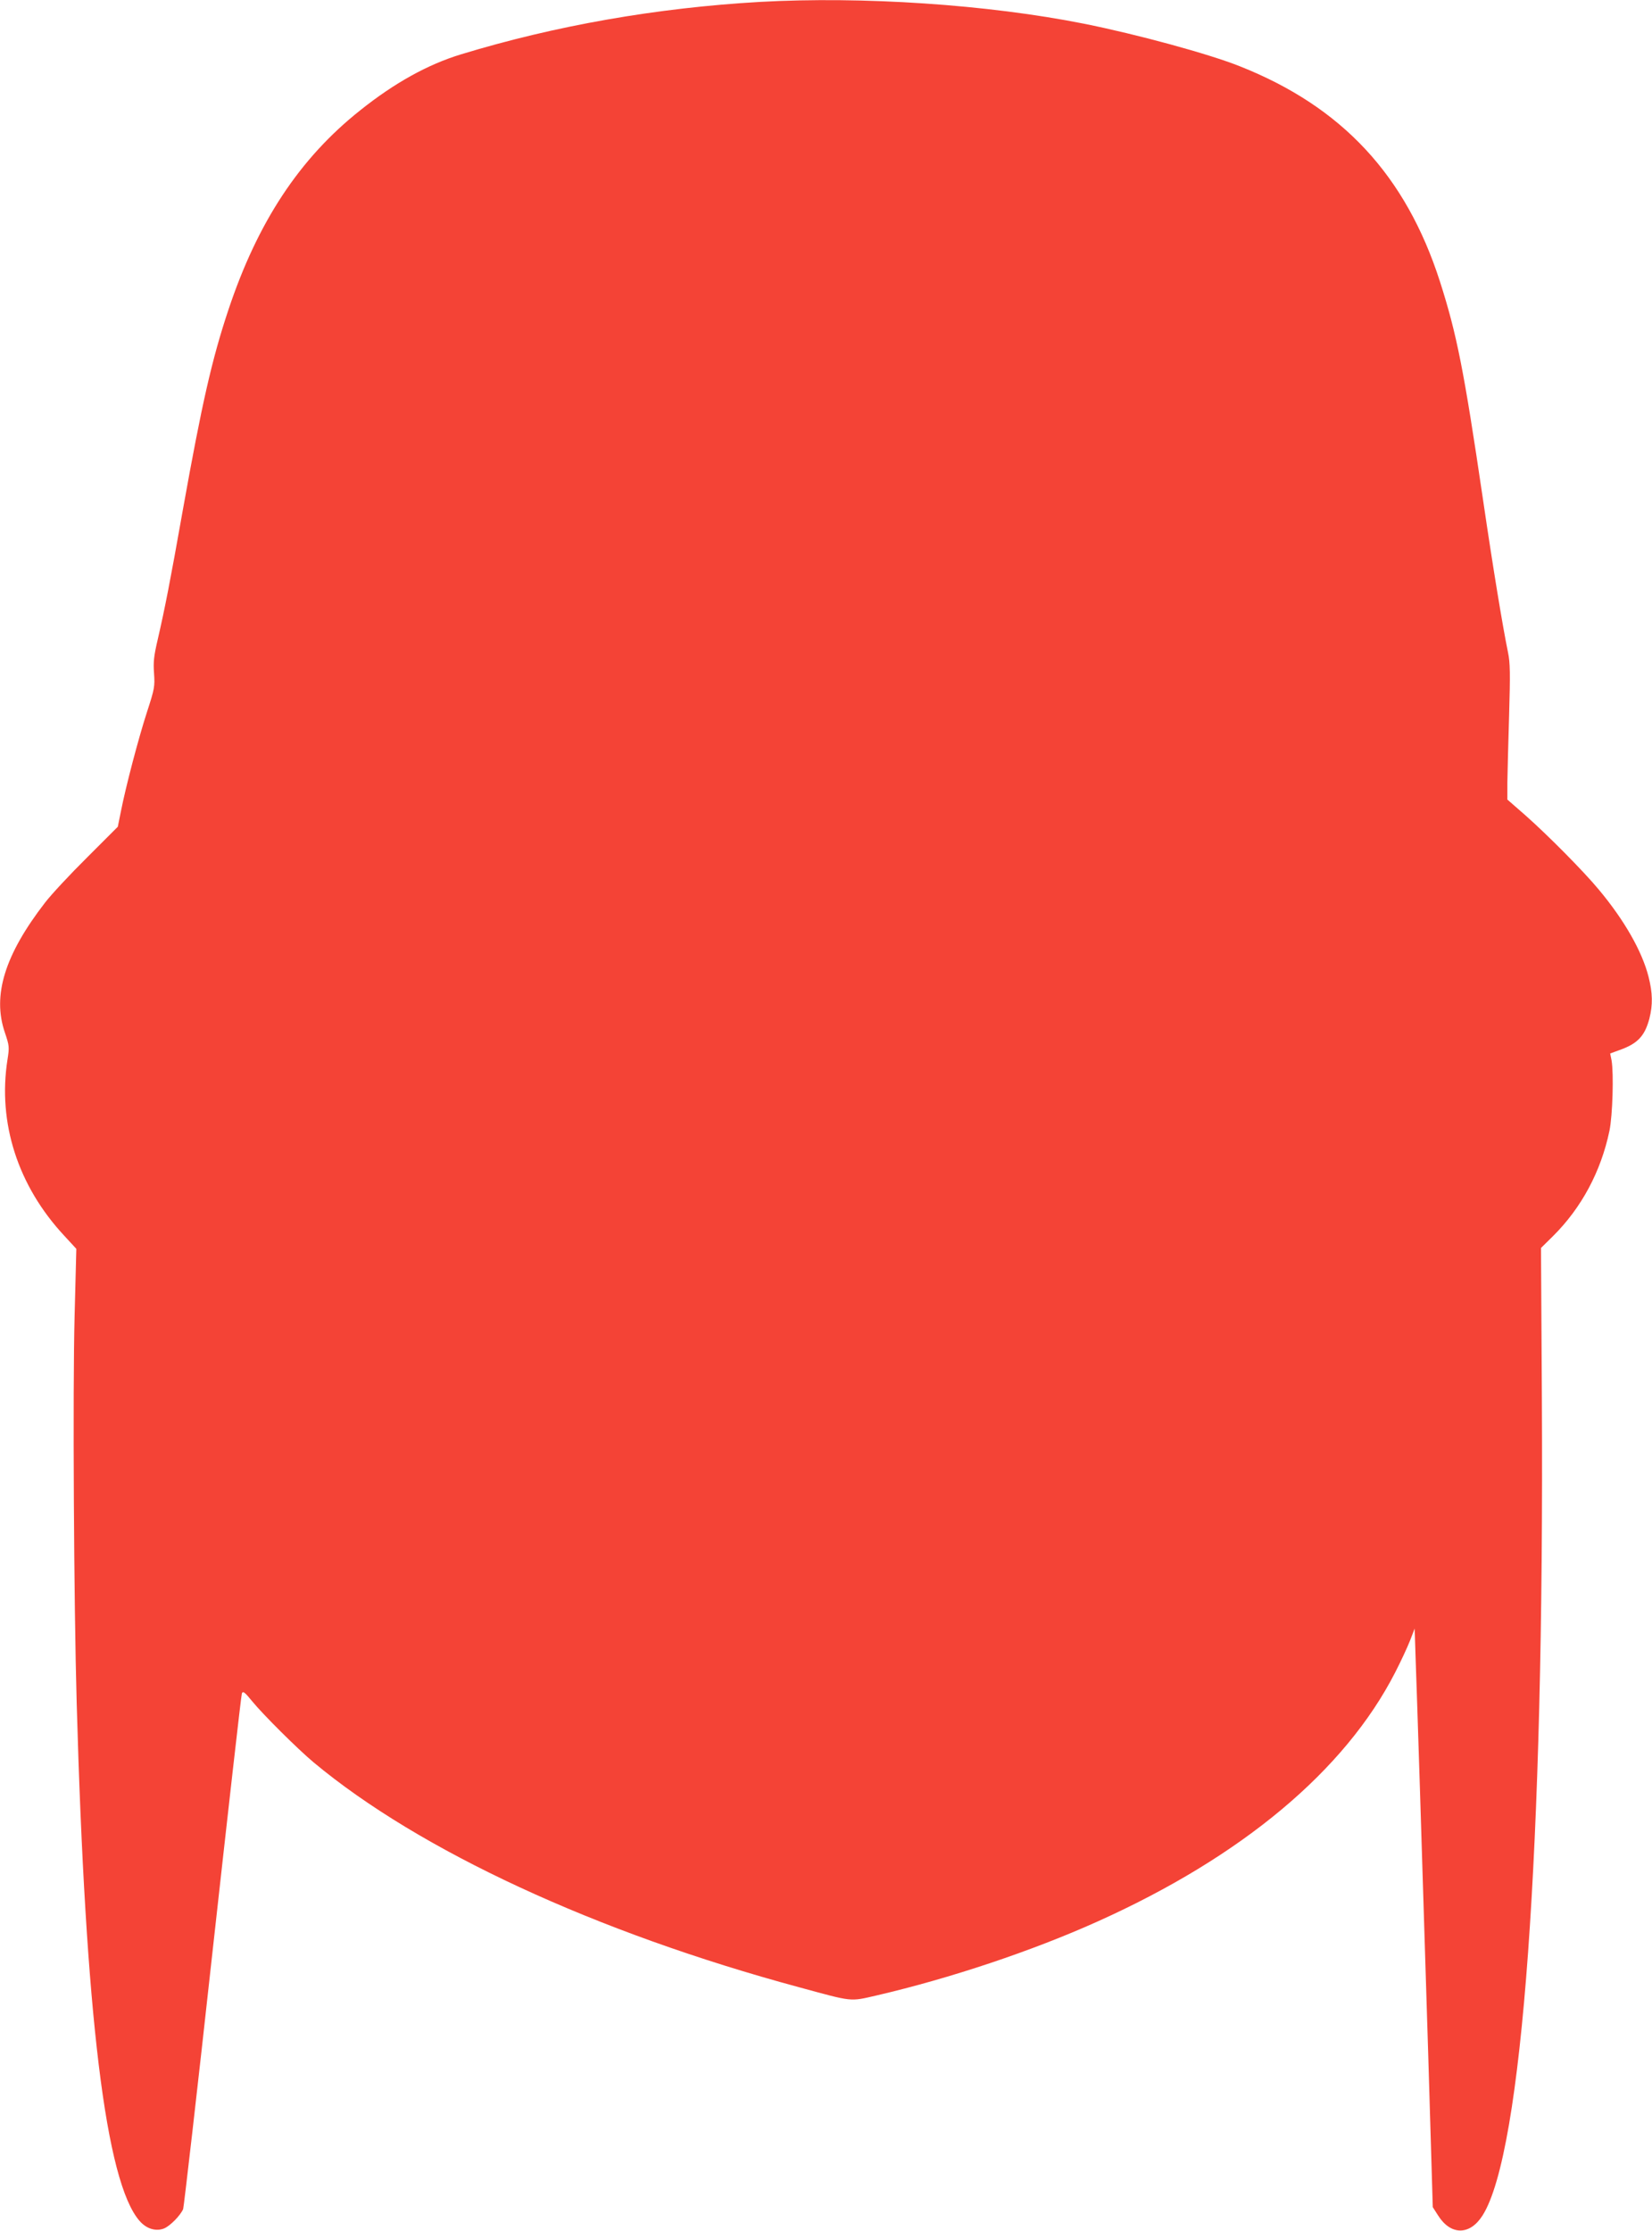 <?xml version="1.0" standalone="no"?>
<!DOCTYPE svg PUBLIC "-//W3C//DTD SVG 20010904//EN"
 "http://www.w3.org/TR/2001/REC-SVG-20010904/DTD/svg10.dtd">
<svg version="1.0" xmlns="http://www.w3.org/2000/svg"
 width="948pt" height="1280pt" viewBox="0 0 948 1280"
 preserveAspectRatio="xMidYMid meet">
<g transform="translate(0,1280) scale(0.1,-0.1)"
fill="#f44336" stroke="none">
<path d="M4360 12789 c-592 -34 -1174 -136 -1715 -301 -190 -58 -380 -163
-578 -321 -349 -277 -589 -642 -757 -1147 -94 -282 -152 -538 -260 -1142 -75
-423 -103 -565 -145 -748 -22 -94 -26 -129 -21 -194 5 -75 3 -88 -40 -220 -50
-154 -122 -429 -150 -571 l-18 -89 -176 -176 c-97 -96 -206 -213 -242 -260
-231 -299 -303 -532 -230 -745 26 -77 26 -84 15 -155 -57 -362 59 -724 325
-1010 l70 -76 -10 -389 c-11 -419 -4 -1651 12 -2215 50 -1795 167 -2753 361
-2974 40 -46 95 -62 141 -43 35 15 93 74 109 111 4 11 81 678 169 1481 89 803
164 1468 168 1478 6 15 16 8 59 -45 61 -75 262 -275 353 -351 607 -506 1619
-975 2785 -1290 313 -85 289 -83 446 -47 421 98 889 254 1267 424 830 373
1420 867 1708 1429 32 62 70 144 85 182 l27 70 6 -185 c8 -215 34 -1031 72
-2265 l26 -870 30 -47 c73 -116 183 -116 256 0 228 361 354 2096 340 4689 l-5
862 69 68 c163 162 275 370 324 605 18 88 25 328 12 403 l-8 40 52 19 c105 37
146 80 173 181 20 80 19 146 -5 241 -37 145 -138 323 -285 499 -86 104 -293
313 -422 427 l-103 90 0 97 c1 53 5 227 10 386 7 240 6 302 -6 360 -30 145
-86 484 -144 880 -109 740 -150 947 -247 1250 -196 609 -561 1002 -1149 1235
-178 71 -589 183 -894 244 -552 110 -1270 158 -1860 125z"/>
</g>
</svg>
